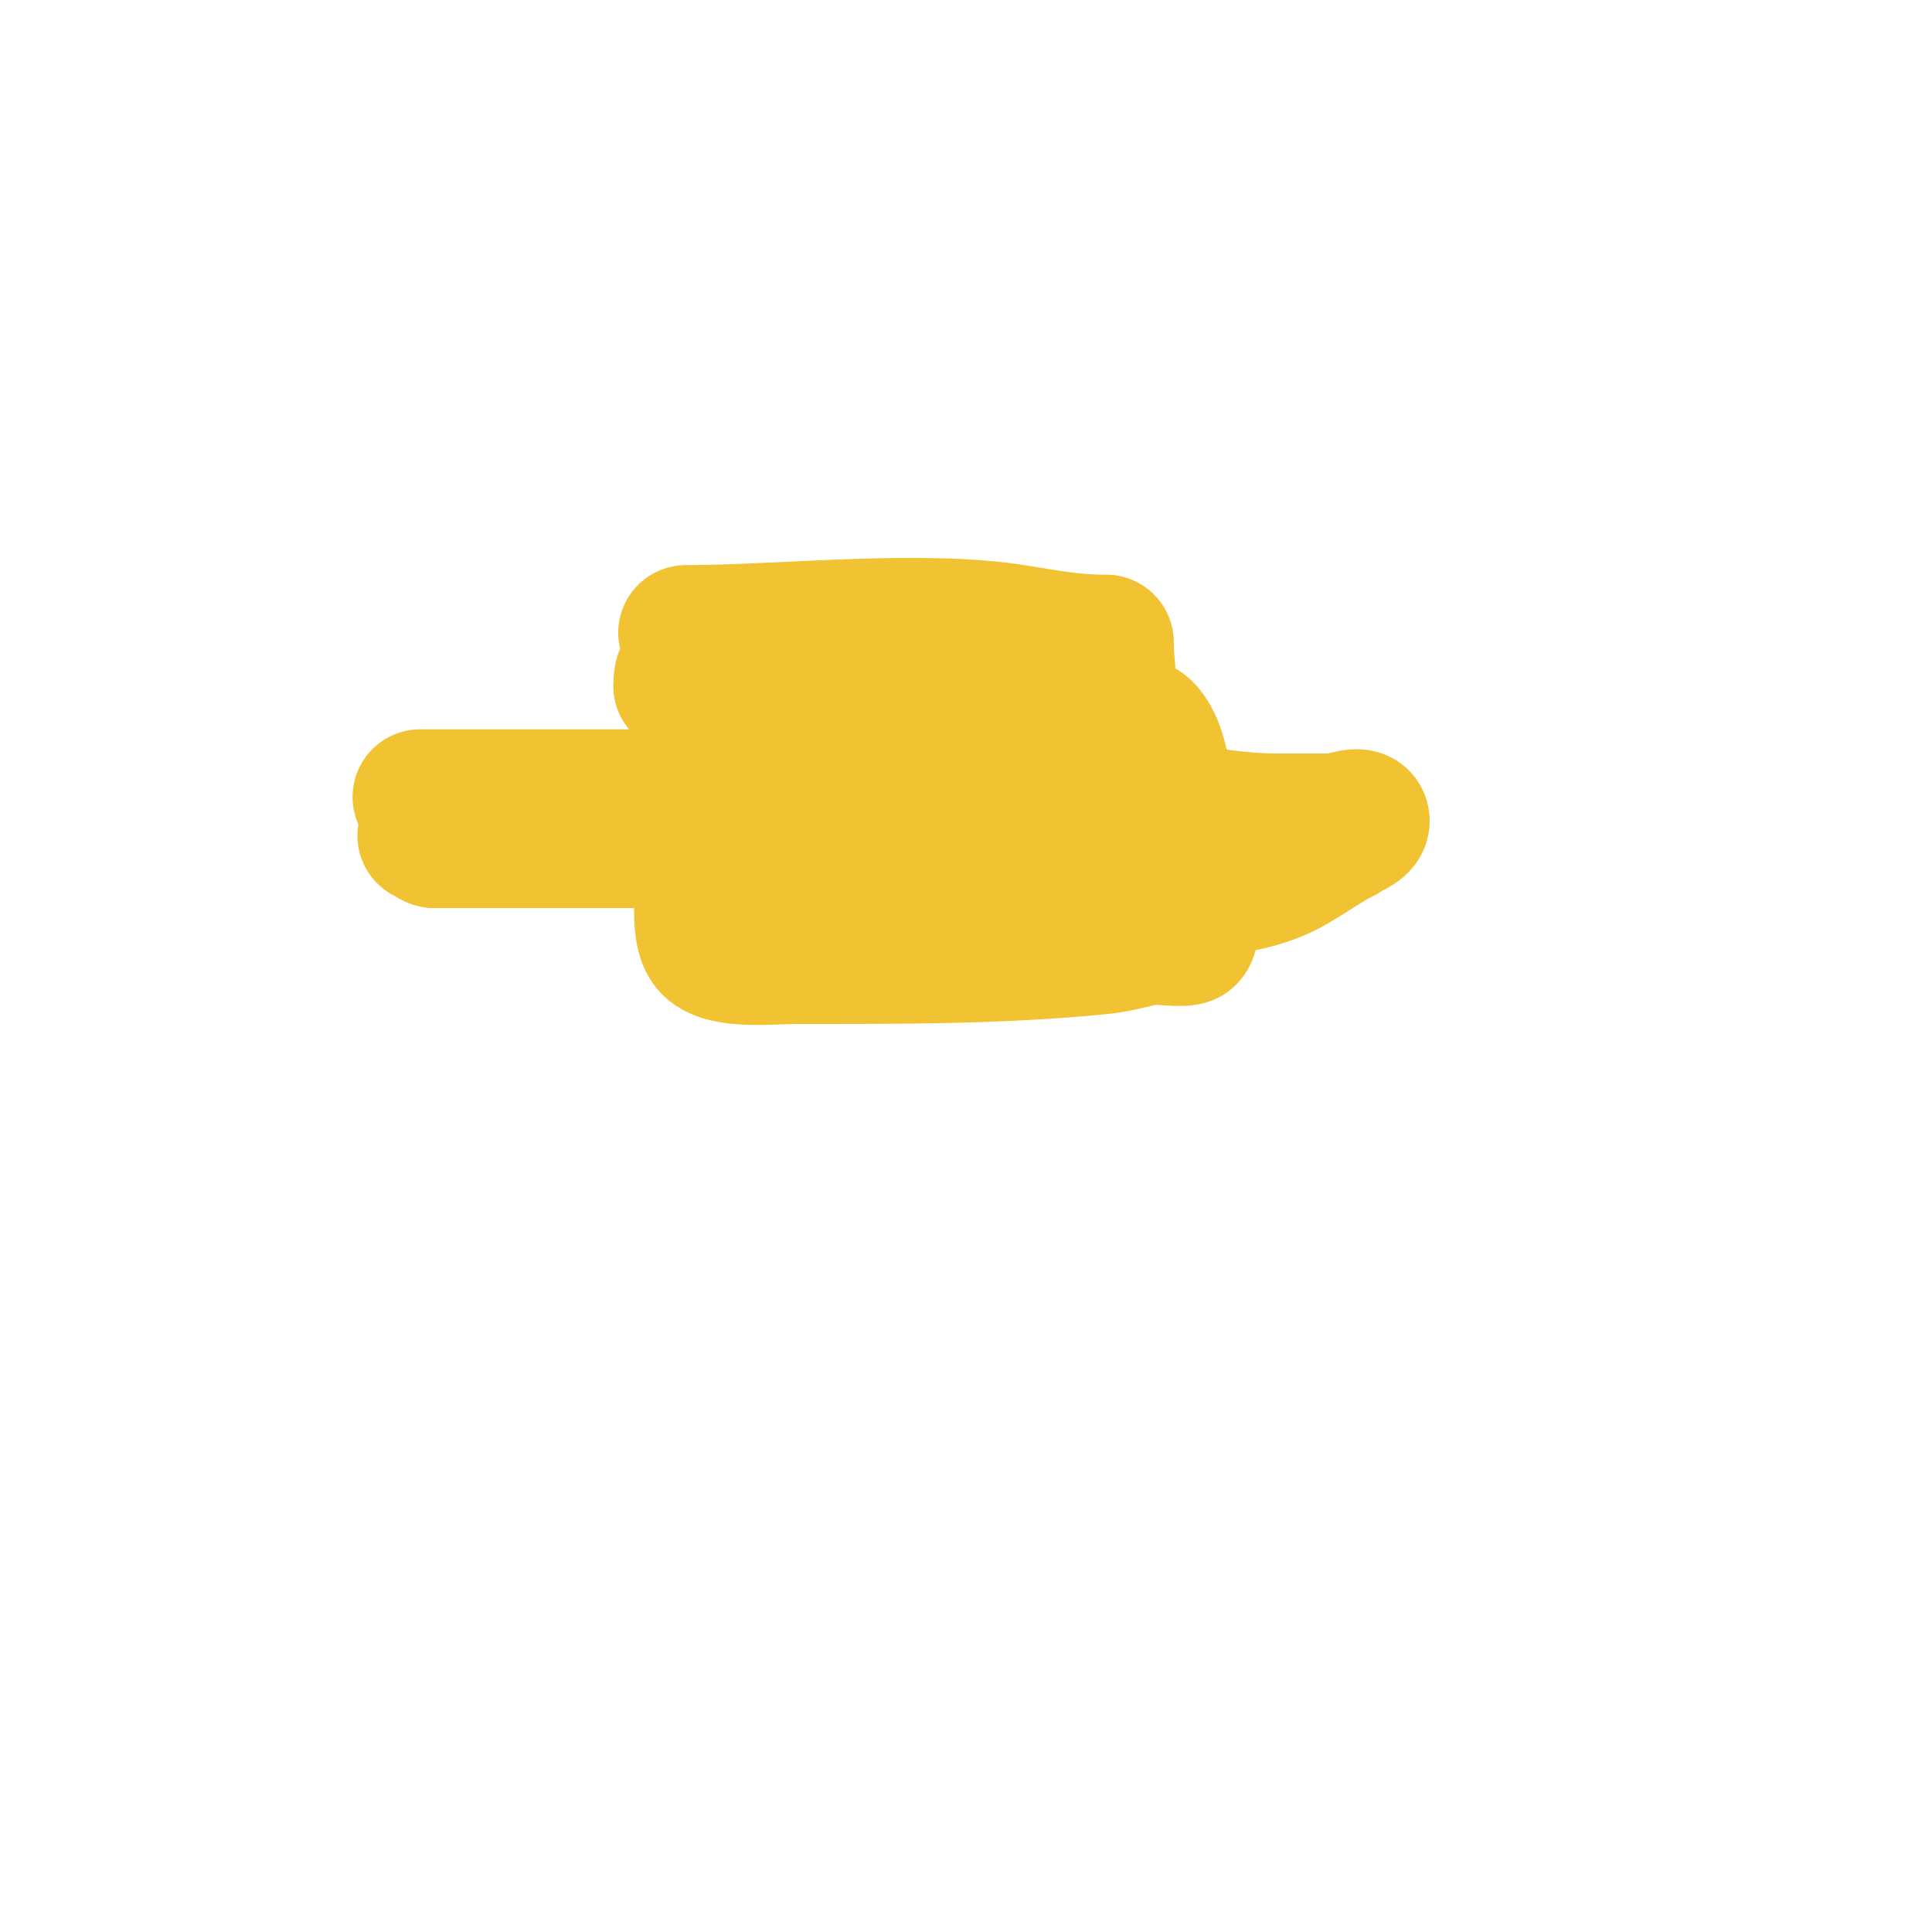 <svg viewBox='0 0 400 400' version='1.1' xmlns='http://www.w3.org/2000/svg' xmlns:xlink='http://www.w3.org/1999/xlink'><g fill='none' stroke='#f1c232' stroke-width='28' stroke-linecap='round' stroke-linejoin='round'><path d='M142,131c20.54,0 48.828,-3.362 69,0c6.239,1.04 11.683,2 18,2'/><path d='M229,133c0,6.449 2.755,20.245 -2,25c-6.588,6.588 -30.01,8 -40,8'/><path d='M187,166c-10.295,0 -27.069,0.931 -35,-7c-4.779,-4.779 -6.01,-12.01 -11,-17'/><path d='M141,142c0,-9.267 6.365,8.274 10,11c11.225,8.419 27.315,9 41,9'/><path d='M192,162c9.667,0 19.333,0 29,0'/><path d='M87,165c32.667,0 65.333,0 98,0c13.421,0 34.648,-2.117 47,2'/><path d='M232,167c10.629,0 21.208,3 32,3c4,0 8,0 12,0c2,0 6,-2 6,0c0,1.313 -3.29,2.29 -4,3'/><path d='M278,173c-4.659,2.33 -9.166,6.066 -14,8c-12.36,4.944 -26.271,2.414 -39,1c-22.102,-2.456 -44.062,-8 -67,-8'/><path d='M158,174c-22.667,0 -45.333,0 -68,0'/><path d='M90,174c-0.745,0 -1.255,-1 -2,-1'/><path d='M146,177c0,4.339 -2.159,15.841 1,19c3.165,3.165 12.839,2 18,2'/><path d='M165,198c21.206,0 42.03,0.097 63,-2c3.499,-0.35 6.482,-1.296 10,-2c0.909,-0.182 7.29,0.71 8,0c0.943,-0.943 0,-2.667 0,-4'/><path d='M246,190c0,-5.017 -1.379,-12.136 -3,-17c-1.965,-5.894 -1.528,-17.528 -6,-22c-2.595,-2.595 -11.565,-1 -15,-1c-15.823,0 -33.464,2.107 -49,-1'/><path d='M173,149c-2.815,0 -15.224,-5 -9,-5'/></g>
</svg>